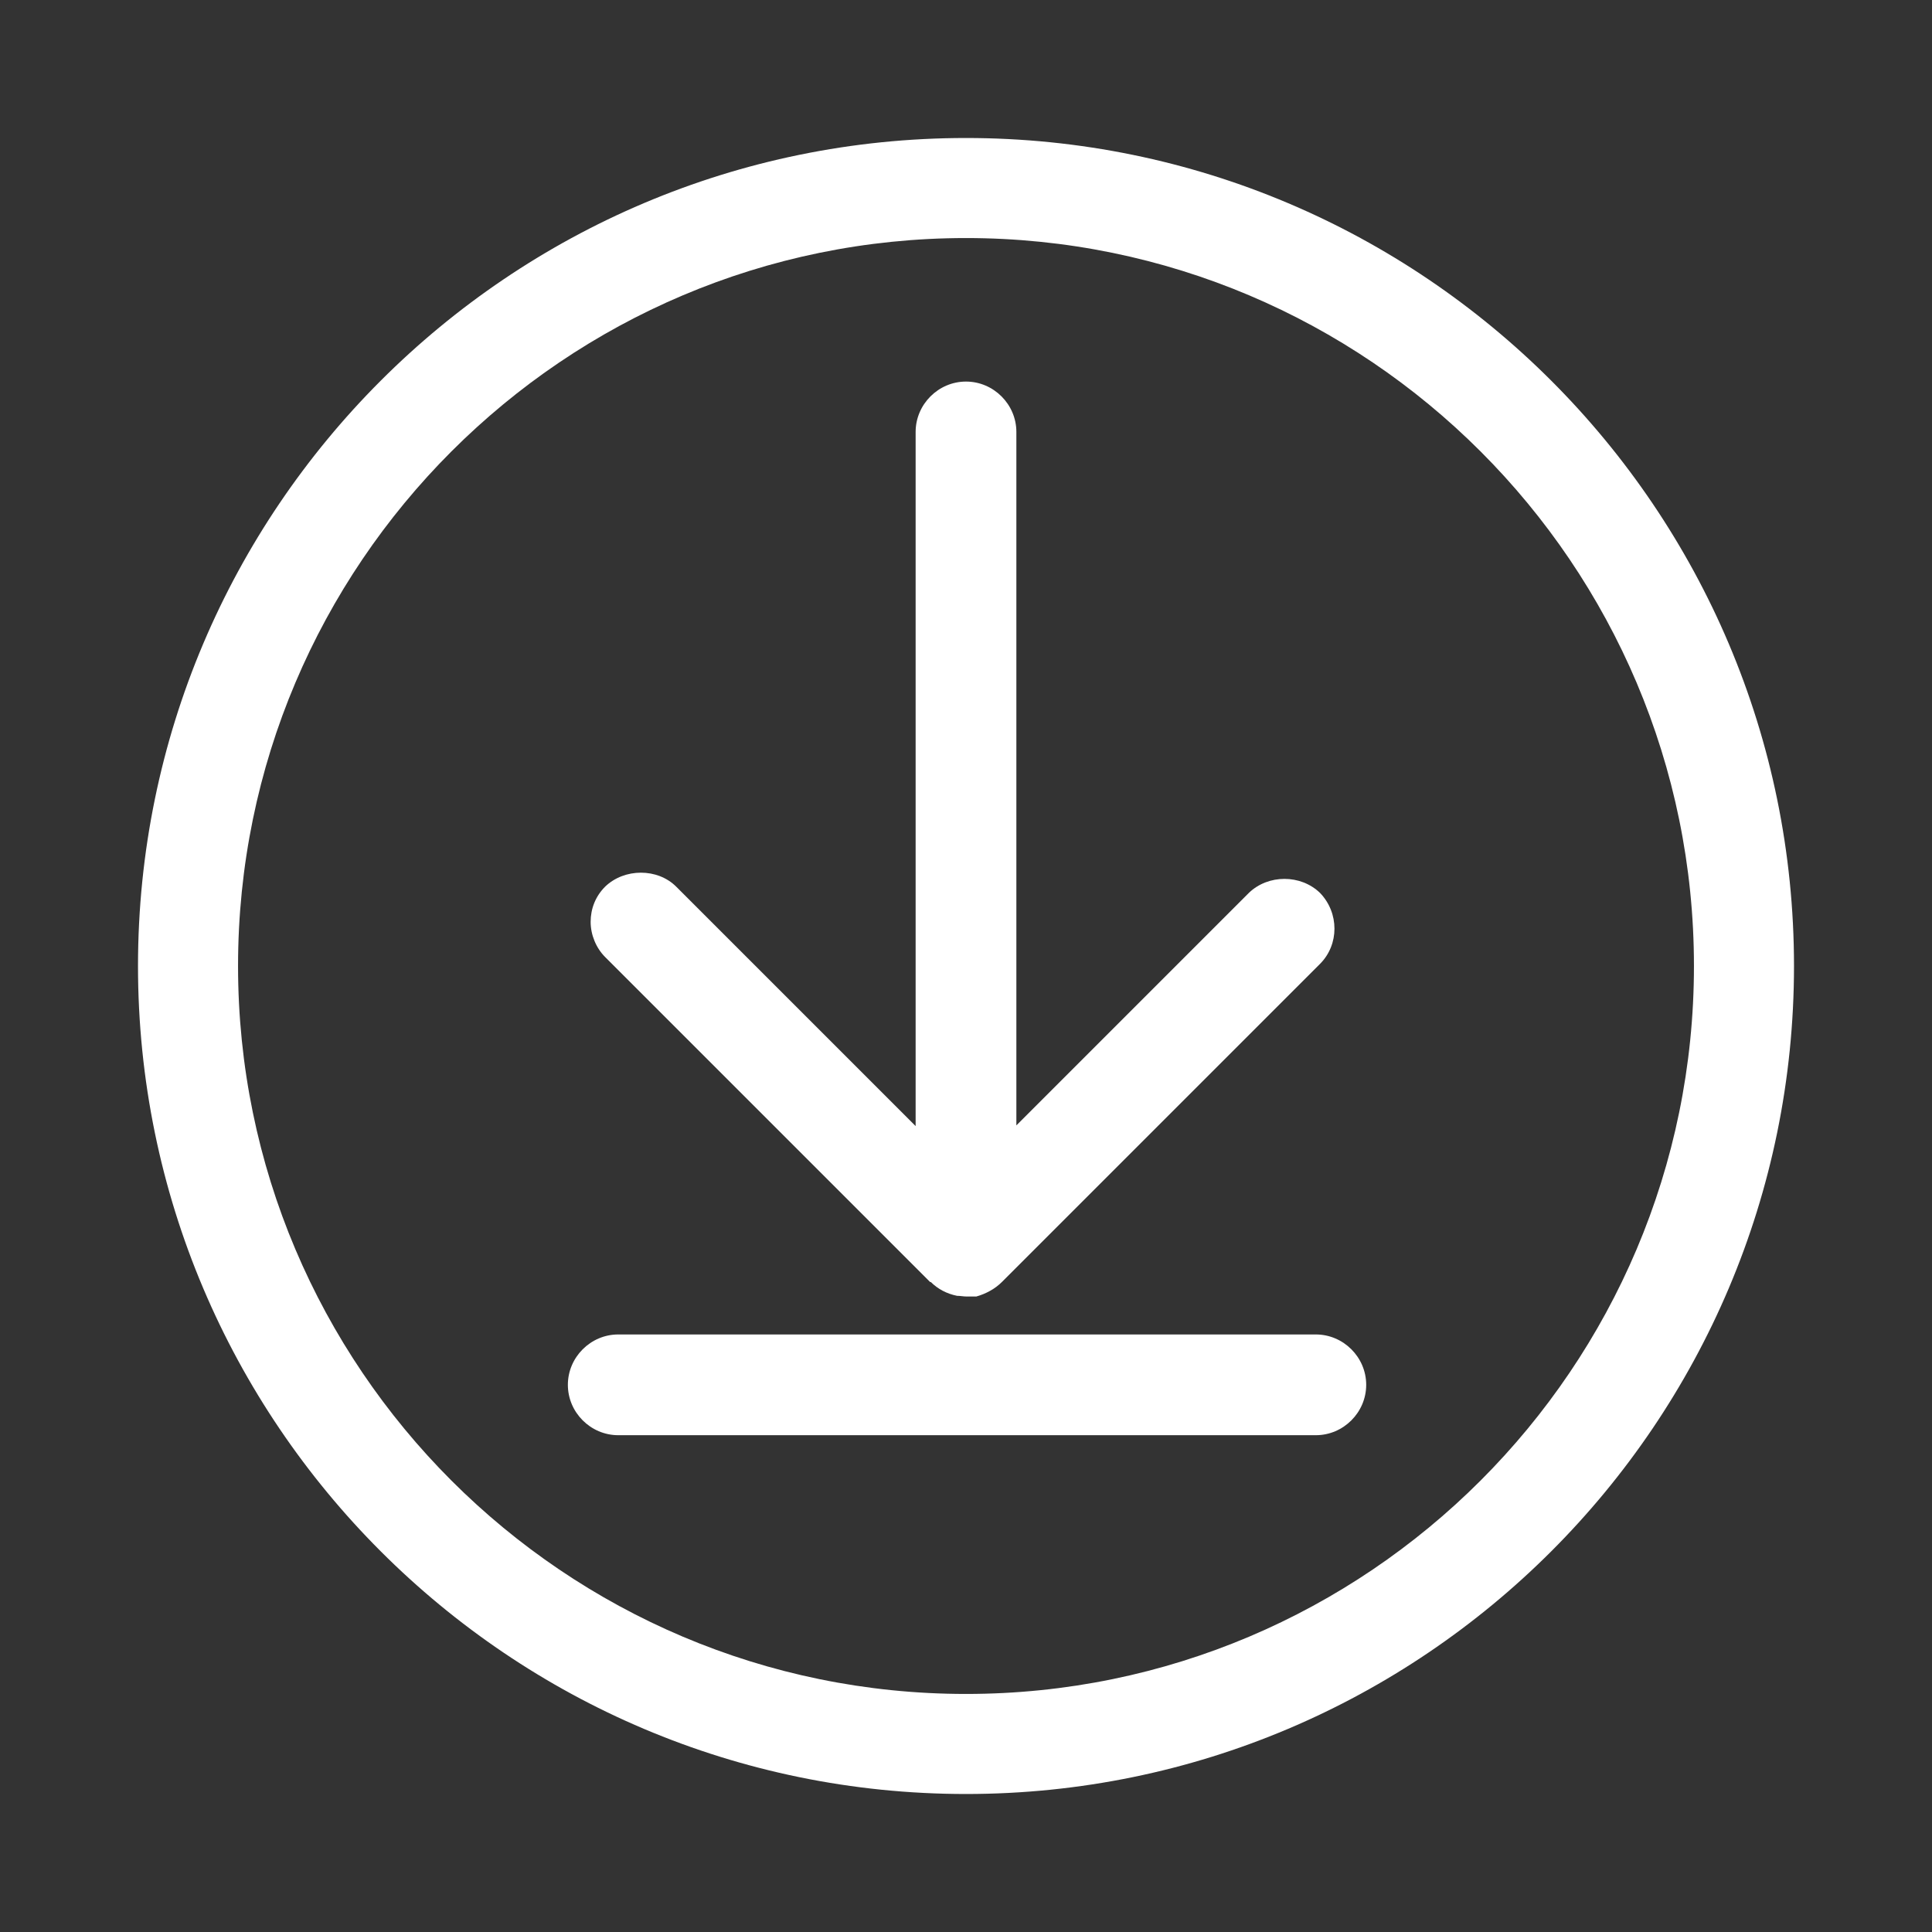 <?xml version="1.0" encoding="UTF-8"?>
<svg id="Ebene_1" data-name="Ebene 1" xmlns="http://www.w3.org/2000/svg" viewBox="0 0 28 28">
  <rect x="0" y="0" width="28" height="28" fill="#333333" stroke="none"/>
  <defs>
    <style>
      .cls-1 {
        fill: #fff;
      }
    </style>
  </defs>
  <path class="cls-1" d="M13.49,18.58c.1.1.23.17.38.2.05,0,.09.01.14.01h.14c.14-.04.27-.11.37-.21l4.61-4.61c.28-.28.28-.74,0-1.03-.28-.27-.75-.27-1.03,0l-3.37,3.37V6.26c0-.4-.33-.73-.73-.73s-.73.33-.73.73v10.06l-3.47-3.47c-.27-.27-.75-.27-1.03,0-.14.14-.21.32-.21.51s.08.38.21.51l4.71,4.71Z"/>
  <path class="cls-1" d="M14,2C7.38,2,2,7.38,2,14s5.38,12,12,12,12-5.38,12-12S20.62,2,14,2ZM14,24.55c-5.82,0-10.55-4.73-10.55-10.55S8.18,3.45,14,3.45s10.55,4.73,10.55,10.55-4.73,10.55-10.55,10.55Z"/>
  <path class="cls-1" d="M19.07,19.34h-10.11c-.4,0-.73.33-.73.73s.33.73.73.73h10.11c.4,0,.73-.33.73-.73s-.33-.73-.73-.73Z"/>
</svg>